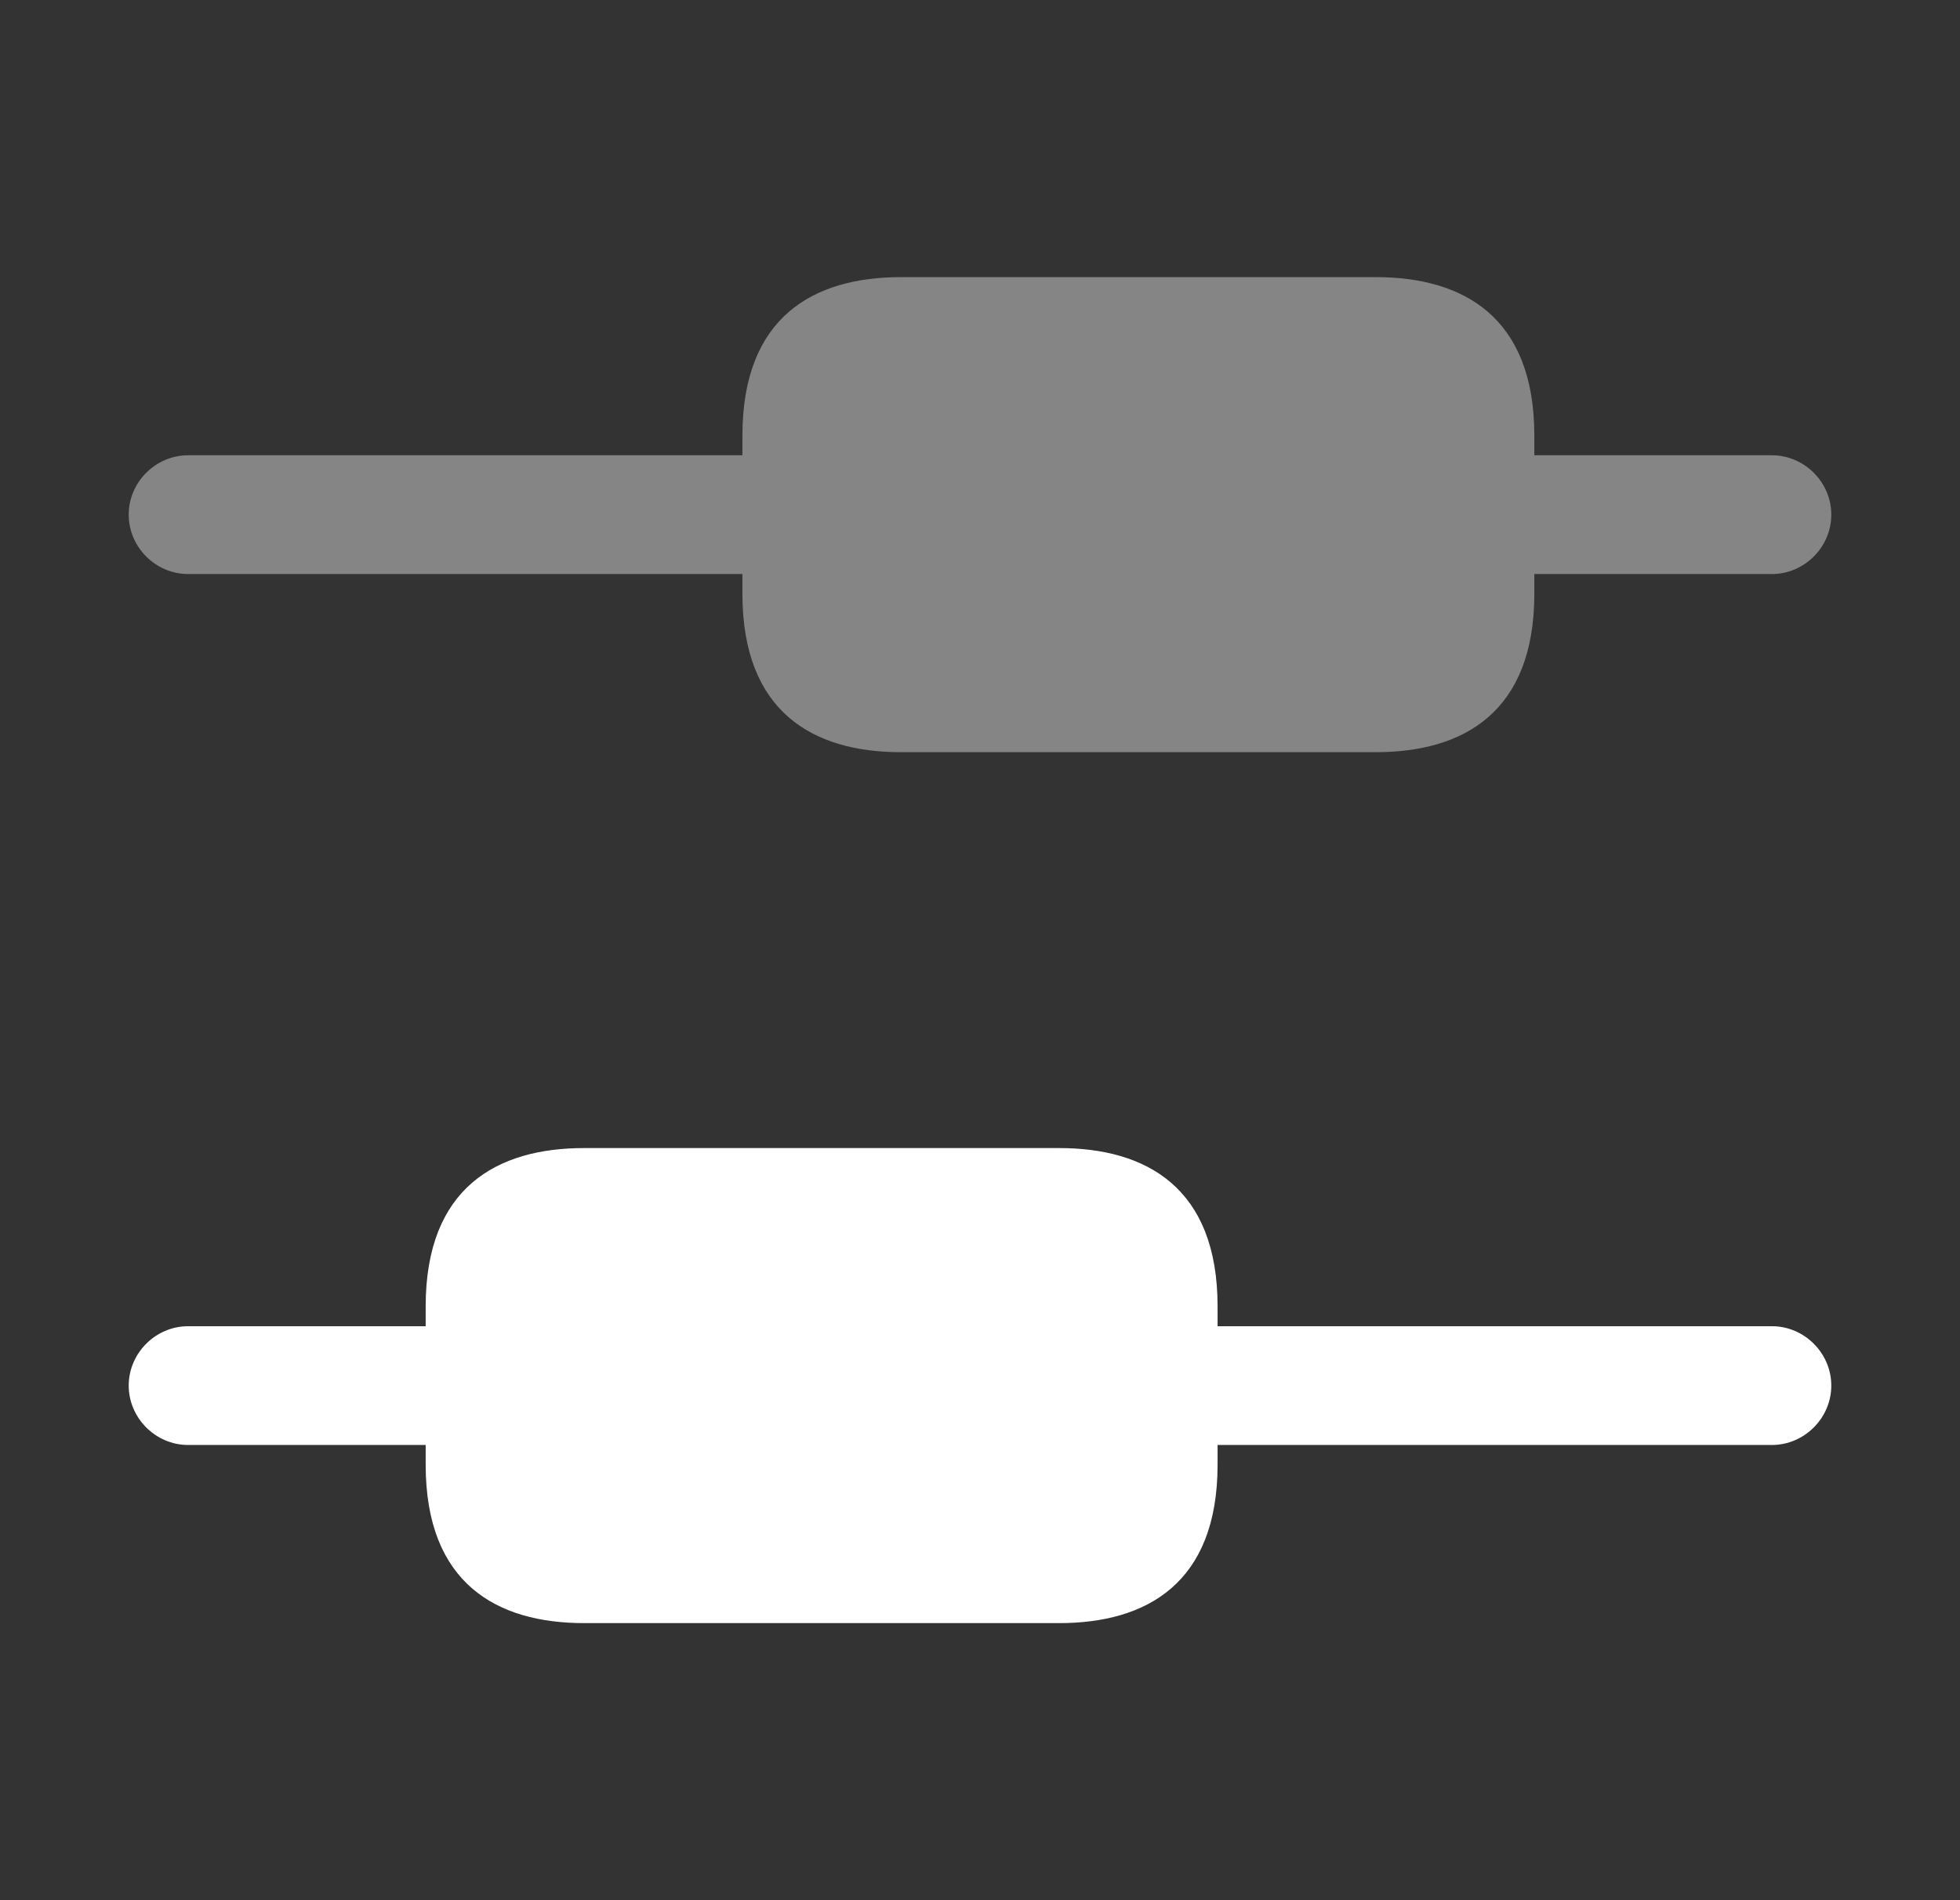 <svg xmlns="http://www.w3.org/2000/svg" fill="none" viewBox="0 0 33 32" height="32" width="33">
<rect x="0" y="0" width="33" height="32" fill="#333333" stroke="none"/>
<path fill="white" d="M30.833 23.334C30.833 23.88 30.38 24.334 29.833 24.334H20.5V24.667C20.5 26.667 19.3 27.334 17.833 27.334H9.833C8.367 27.334 7.167 26.667 7.167 24.667V24.334H3.167C2.62 24.334 2.167 23.88 2.167 23.334C2.167 22.787 2.62 22.334 3.167 22.334H7.167V22C7.167 20 8.367 19.334 9.833 19.334H17.833C19.3 19.334 20.5 20 20.5 22V22.334H29.833C30.38 22.334 30.833 22.787 30.833 23.334Z"></path>
<path fill="white" d="M30.833 8.667C30.833 9.214 30.38 9.667 29.833 9.667H25.833V10C25.833 12 24.633 12.667 23.166 12.667H15.166C13.7 12.667 12.5 12 12.5 10V9.667H3.167C2.62 9.667 2.167 9.214 2.167 8.667C2.167 8.12 2.62 7.667 3.167 7.667H12.5V7.334C12.5 5.334 13.7 4.667 15.166 4.667H23.166C24.633 4.667 25.833 5.334 25.833 7.334V7.667H29.833C30.38 7.667 30.833 8.12 30.833 8.667Z" opacity="0.4"></path>
</svg>
